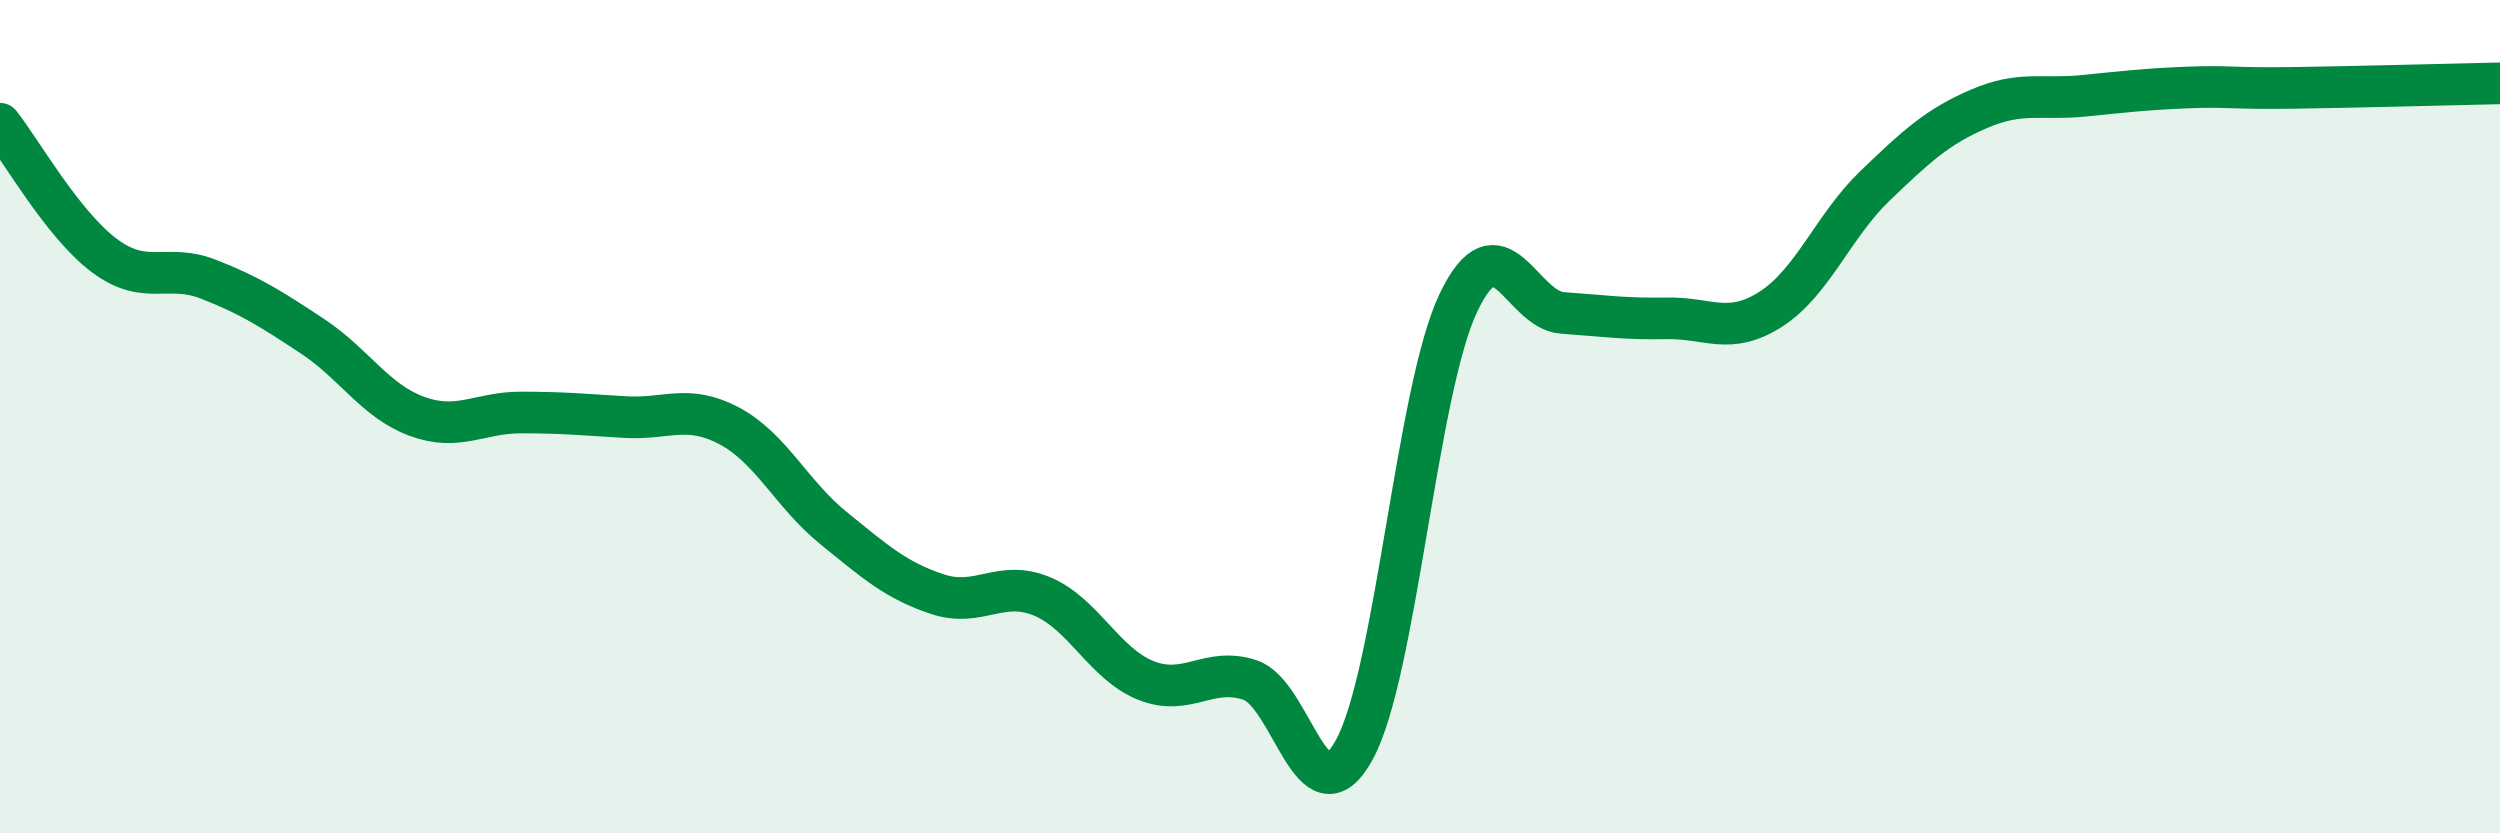 
    <svg width="60" height="20" viewBox="0 0 60 20" xmlns="http://www.w3.org/2000/svg">
      <path
        d="M 0,2.97 C 0.5,3.6 1.5,5.38 2.5,6.13 C 3.5,6.88 4,6.31 5,6.7 C 6,7.09 6.5,7.41 7.5,8.07 C 8.5,8.73 9,9.62 10,9.99 C 11,10.36 11.5,9.9 12.5,9.9 C 13.5,9.9 14,9.95 15,10.01 C 16,10.07 16.5,9.69 17.5,10.22 C 18.5,10.75 19,11.86 20,12.67 C 21,13.48 21.5,13.93 22.5,14.26 C 23.5,14.59 24,13.9 25,14.31 C 26,14.72 26.5,15.93 27.5,16.33 C 28.5,16.73 29,15.99 30,16.32 C 31,16.65 31.5,19.81 32.5,18 C 33.5,16.19 34,9.37 35,7.27 C 36,5.17 36.5,7.44 37.5,7.51 C 38.5,7.58 39,7.66 40,7.64 C 41,7.62 41.5,8.06 42.5,7.42 C 43.5,6.78 44,5.42 45,4.46 C 46,3.5 46.5,3.04 47.5,2.61 C 48.5,2.18 49,2.4 50,2.3 C 51,2.2 51.5,2.14 52.5,2.1 C 53.5,2.06 53.5,2.13 55,2.11 C 56.5,2.09 59,2.02 60,2L60 20L0 20Z"
        fill="#008740"
        opacity="0.1"
        stroke-linecap="round"
        stroke-linejoin="round"
      />
      <path
        d="M 0,2.97 C 0.5,3.6 1.5,5.38 2.5,6.13 C 3.5,6.88 4,6.31 5,6.7 C 6,7.09 6.5,7.41 7.5,8.07 C 8.5,8.73 9,9.62 10,9.99 C 11,10.36 11.5,9.9 12.5,9.9 C 13.5,9.9 14,9.95 15,10.01 C 16,10.07 16.5,9.69 17.5,10.22 C 18.5,10.75 19,11.86 20,12.67 C 21,13.48 21.5,13.93 22.5,14.26 C 23.5,14.59 24,13.9 25,14.31 C 26,14.72 26.5,15.93 27.5,16.33 C 28.5,16.73 29,15.99 30,16.32 C 31,16.65 31.5,19.81 32.5,18 C 33.5,16.19 34,9.37 35,7.27 C 36,5.17 36.5,7.44 37.5,7.51 C 38.5,7.58 39,7.66 40,7.64 C 41,7.62 41.5,8.06 42.5,7.42 C 43.5,6.78 44,5.42 45,4.46 C 46,3.5 46.5,3.04 47.5,2.61 C 48.5,2.18 49,2.4 50,2.3 C 51,2.2 51.5,2.14 52.5,2.1 C 53.5,2.06 53.5,2.13 55,2.11 C 56.5,2.09 59,2.02 60,2"
        stroke="#008740"
        stroke-width="1"
        fill="none"
        stroke-linecap="round"
        stroke-linejoin="round"
      />
    </svg>
  
